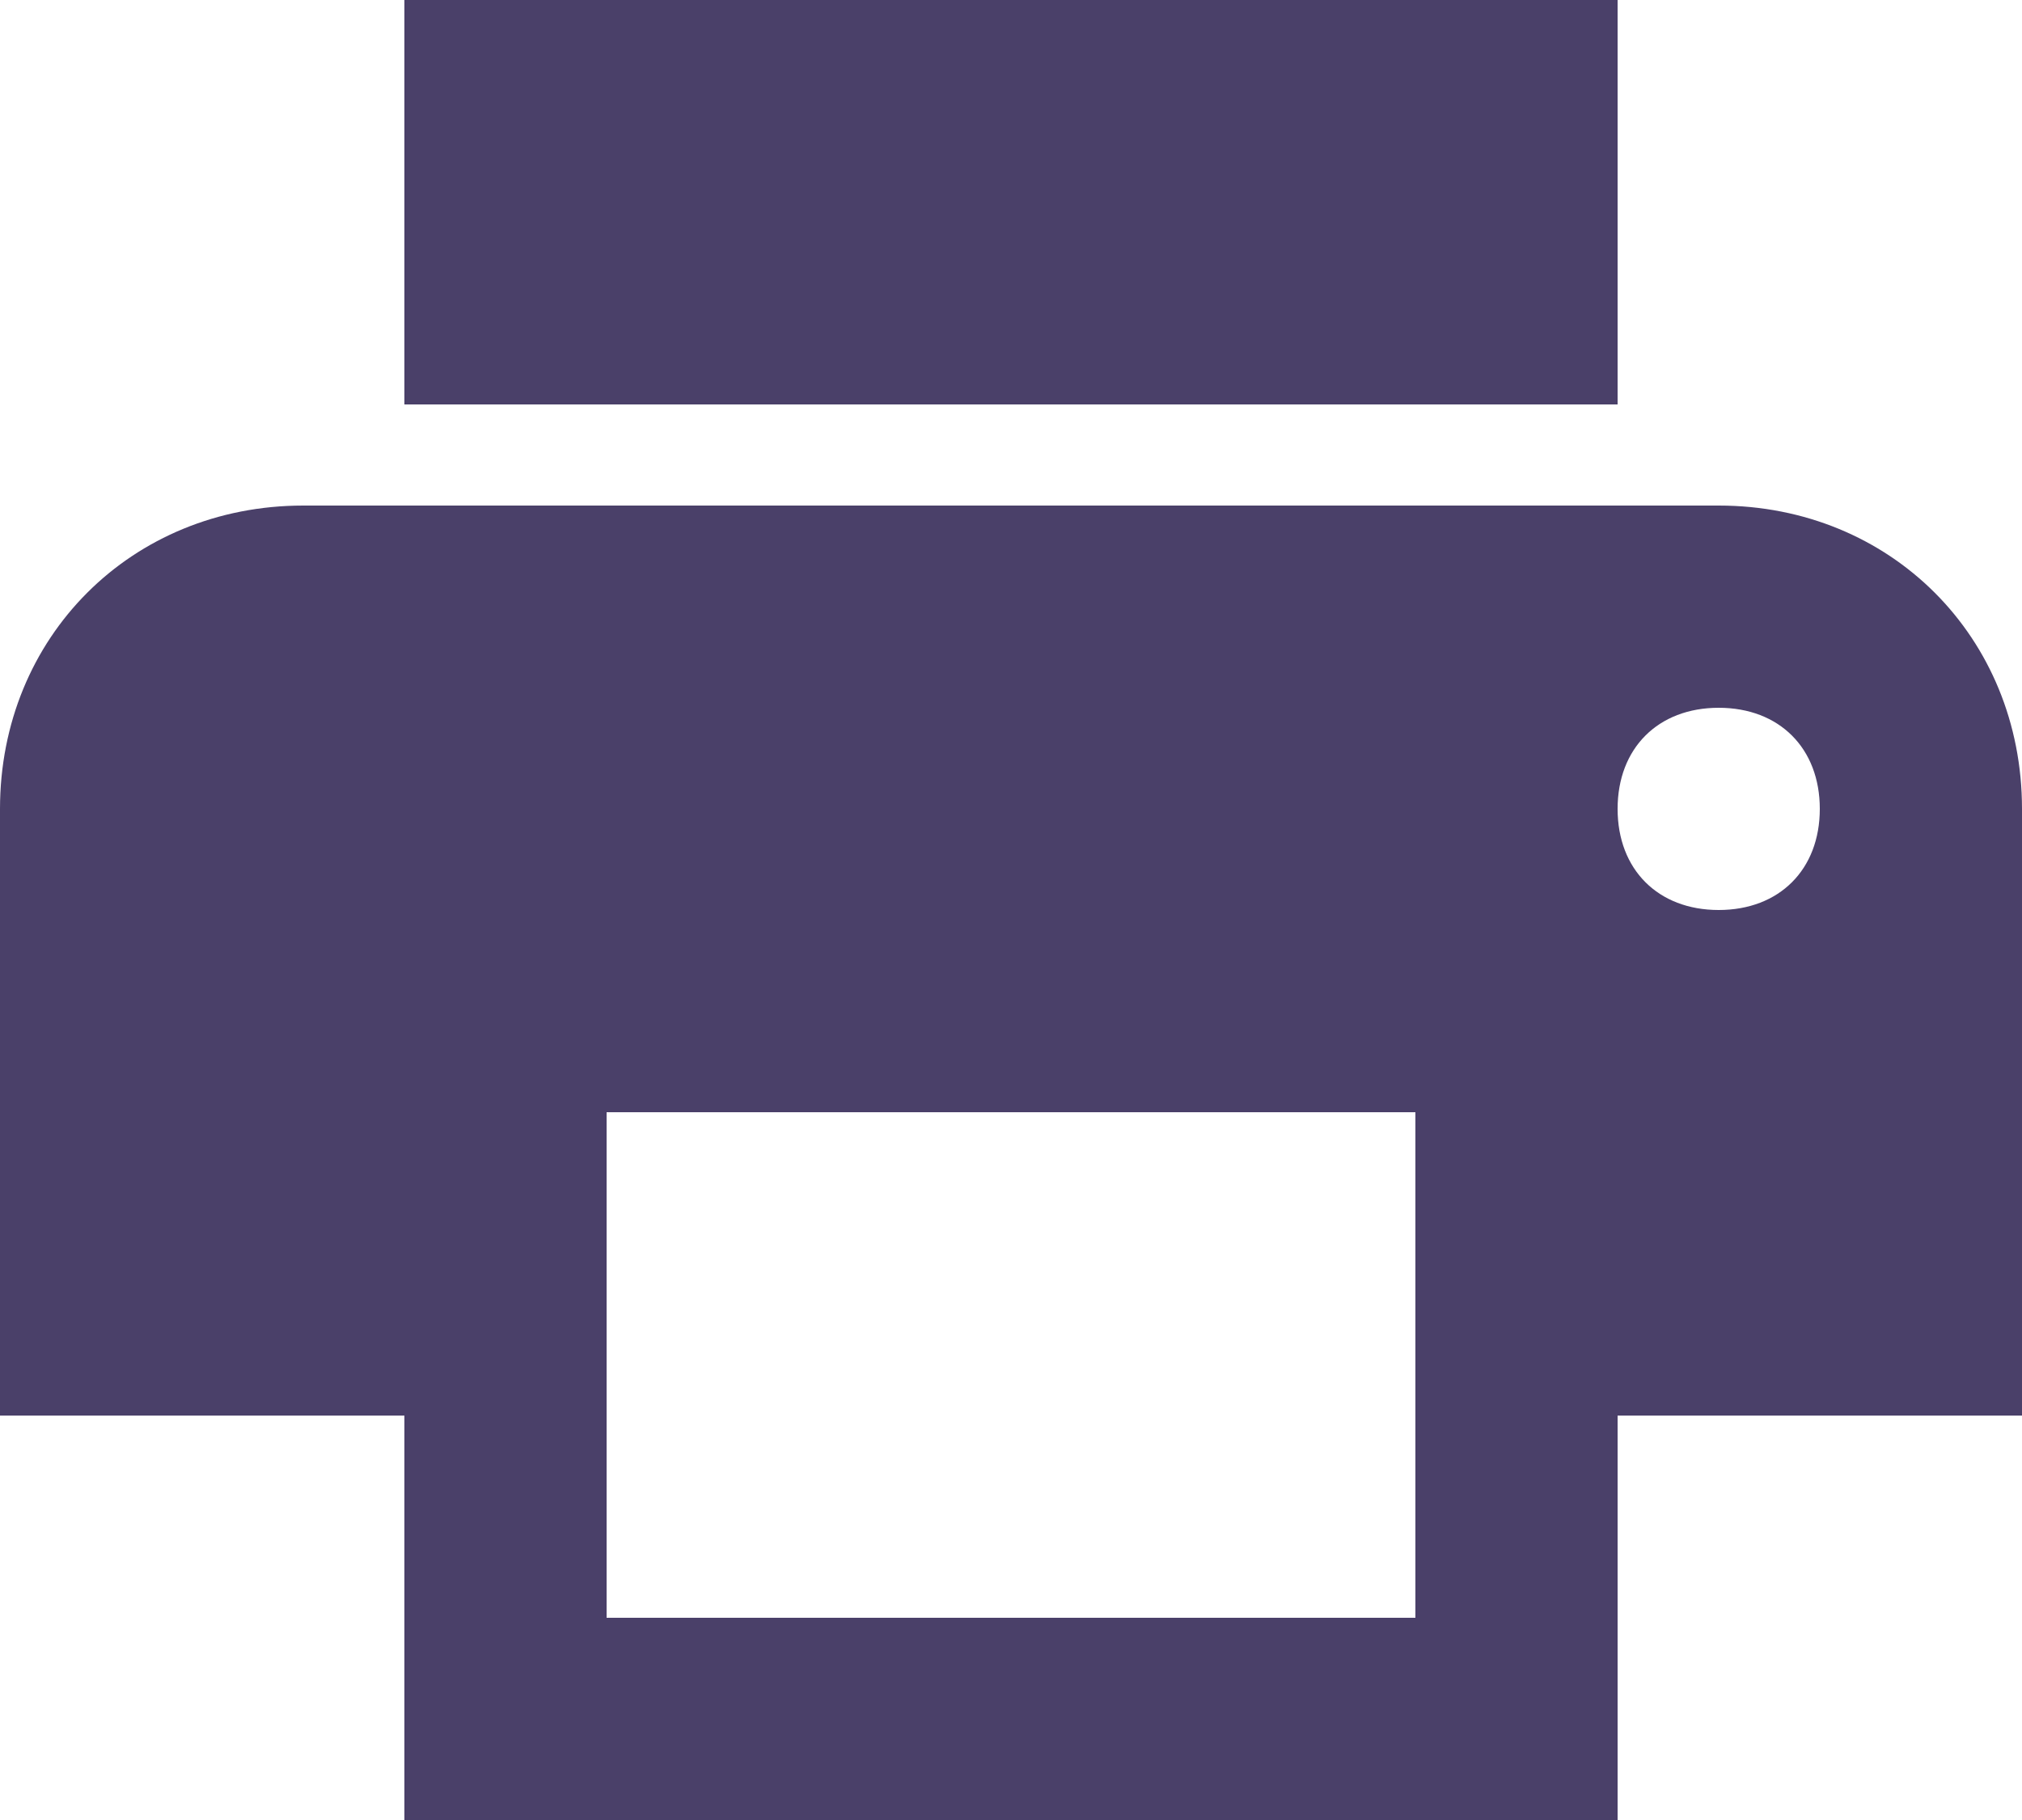 <?xml version="1.0" encoding="UTF-8" standalone="no"?>
<svg width="20px" height="18px" viewBox="0 0 20 18" version="1.1" xmlns="http://www.w3.org/2000/svg" xmlns:xlink="http://www.w3.org/1999/xlink" xmlns:sketch="http://www.bohemiancoding.com/sketch/ns">
    <!-- Generator: Sketch 3.3.3 (12072) - http://www.bohemiancoding.com/sketch -->
    <title>icn-print-side</title>
    <desc>Created with Sketch.</desc>
    <defs></defs>
    <g id="Page-1" stroke="none" stroke-width="1" fill="none" fill-rule="evenodd" sketch:type="MSPage">
        <g id="Show" sketch:type="MSArtboardGroup" transform="translate(-1406, -404)" fill="#4A4069">
            <g id="workroom" sketch:type="MSLayerGroup" transform="translate(1346, 306)">
                <path d="M77,103 L63,103 C61.3,103 60,104.3 60,106 L60,112 L64,112 L64,116 L76,116 L76,112 L80,112 L80,106 C80,104.3 78.7,103 77,103 L77,103 Z M74,114 L66,114 L66,109 L74,109 L74,114 L74,114 Z M77,107 C76.4,107 76,106.6 76,106 C76,105.4 76.4,105 77,105 C77.6,105 78,105.4 78,106 C78,106.6 77.6,107 77,107 L77,107 Z M76,98 L64,98 L64,102 L76,102 L76,98 L76,98 Z" id="icn-print-side" sketch:type="MSShapeGroup"></path>
            </g>
        </g>
    </g>
</svg>